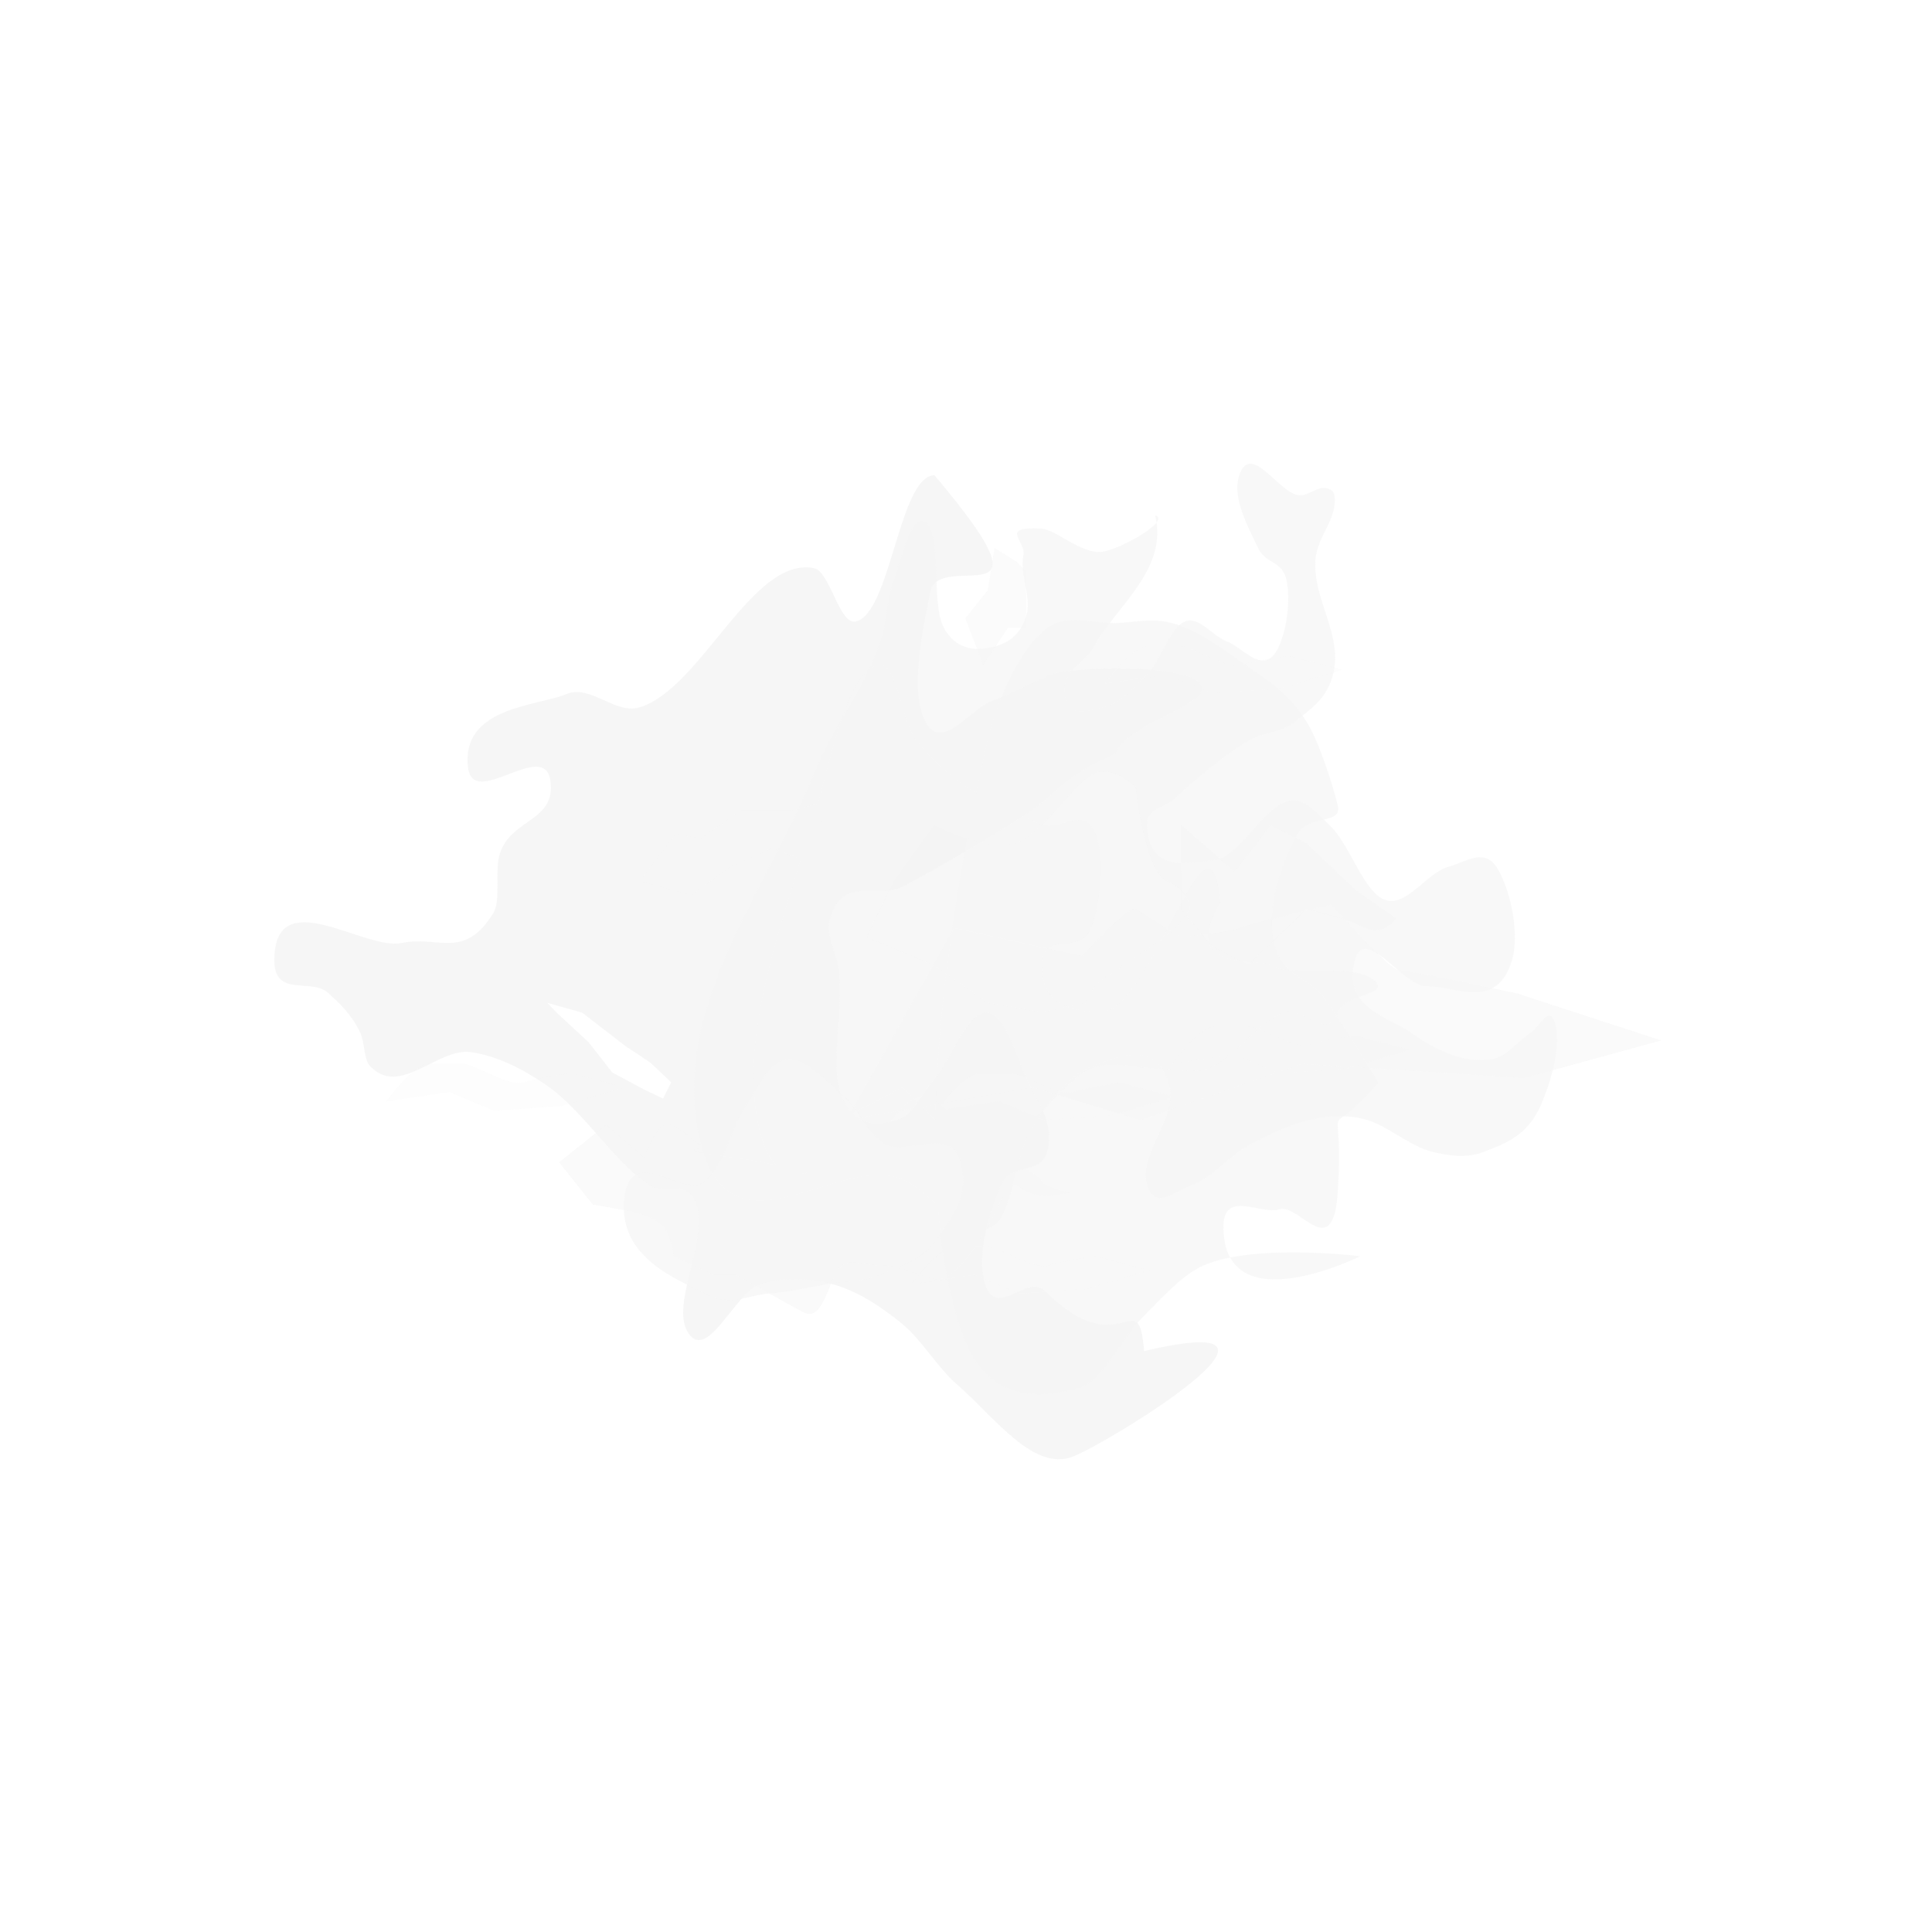 <?xml version="1.0" encoding="utf-8"?>
<svg id="svg13195" viewBox="0 0 64 64" version="1.1" xmlns="http://www.w3.org/2000/svg">
  <defs id="defs13197">
    <filter id="filter6242" width="1.176" y="-.105" x="-.088" height="1.211" color-interpolation-filters="sRGB">
      <feGaussianBlur id="feGaussianBlur6244" stdDeviation="1.831"/>
    </filter>
    <filter id="filter4184" color-interpolation-filters="sRGB">
      <feGaussianBlur id="feGaussianBlur4186" stdDeviation="1.037"/>
    </filter>
    <filter id="filter6014" width="1.13" y="-.183" x="-.065" height="1.365" color-interpolation-filters="sRGB">
      <feGaussianBlur id="feGaussianBlur6016" stdDeviation="0.987"/>
    </filter>
    <filter id="filter6032" width="1.058" y="-.137" x="-.029" height="1.274" color-interpolation-filters="sRGB">
      <feGaussianBlur id="feGaussianBlur6034" stdDeviation="0.697"/>
    </filter>
    <filter id="filter6268" width="1.081" y="-.32" x="-.041" height="1.64" color-interpolation-filters="sRGB">
      <feGaussianBlur id="feGaussianBlur6270" stdDeviation="1.549"/>
    </filter>
    <filter id="filter4261" width="1.119" y="-.143" x="-.059" height="1.287" color-interpolation-filters="sRGB">
      <feGaussianBlur id="feGaussianBlur4263" stdDeviation="1.635"/>
    </filter>
    <filter id="filter4210" color-interpolation-filters="sRGB">
      <feGaussianBlur id="feGaussianBlur4212" stdDeviation="1.886"/>
    </filter>
    <filter id="filter4331" width="1.241" y="-.354" x="-.121" height="1.709" color-interpolation-filters="sRGB">
      <feGaussianBlur id="feGaussianBlur4333" stdDeviation="1.919"/>
    </filter>
    <filter id="filter5968" width="1.268" y="-.428" x="-.134" height="1.857" color-interpolation-filters="sRGB">
      <feGaussianBlur id="feGaussianBlur5970" stdDeviation="1.352"/>
    </filter>
    <filter id="filter6074" width="1.066" y="-0.348" x="-.033" height="1.696" color-interpolation-filters="sRGB">
      <feGaussianBlur id="feGaussianBlur6076" stdDeviation="0.366"/>
    </filter>
    <filter id="filter6192" width="1.555" y="-.3" x="-.277" height="1.599" color-interpolation-filters="sRGB">
      <feGaussianBlur id="feGaussianBlur6194" stdDeviation="0.788"/>
    </filter>
    <filter id="filter6354" width="1.223" y="-0.468" x="-.111" height="1.936" color-interpolation-filters="sRGB">
      <feGaussianBlur id="feGaussianBlur6356" stdDeviation="0.985"/>
    </filter>
  </defs>
  <g id="g-5" transform="matrix(0.618, 0, 0, 1.294, -112.989, -492.442)">
    <g id="g-6" transform="translate(-36.179 -241.06)">
      <g id="g-7" transform="translate(-34.949 -16.64)">
        <g id="g-8" style="opacity:.7" transform="matrix(.663 0 0 .663 729.73 404.39)">
          <path id="path-17" d="m-639.68 410.16c2.676 3.585 8.703 3.41 13.132 2.778 2.647-0.378 4.651-2.651 7.071-3.788 2.221-1.044 4.417-2.272 6.819-2.778 5.768-1.216 17.678-0.505 17.678-0.505s-15.248 3.642-15.405-1.515c-0.065-2.13 4.208-0.68 6.314-1.01 2.188-0.343 6.061 3.03 6.566-1.01 0.505-4.041-0.758-3.535 0.758-4.041 1.515-0.505 3.788-1.768 3.788-1.768s-3.947-3.164-6.061-4.546c-1.861-1.217-5.159-1.156-5.808-3.283-0.605-1.98 1.214-4.199 2.778-5.556 1.207-1.046 5.051-0.505 4.546-1.515-0.505-1.01-2.018-3.37-3.535-4.546-2.175-1.686-4.977-2.379-7.576-3.283-2.469-0.859-4.985-1.681-7.576-2.02-2.003-0.263-4.042-0.059-6.061 0-2.866 0.084-5.971-0.669-8.586 0.505-2.715 1.219-5.066 3.611-6.313 6.313-4.426 9.584-8.84 23.108-2.525 31.567z" style="opacity: 0.85; filter: url('#filter6242'); fill: rgb(255, 255, 255);"/>
          <path id="path-18" d="m-656.47 379.9c2.21-2.652 5.511-4.321 7.5-7.143 0.675-0.958 0.74-2.266 1.429-3.214 0.941-1.296 2.015-3.594 3.571-3.214 1.976 0.483 0.602 4.386 2.143 5.714 1.291 1.113 3.303 1.228 5 1.071 1.541-0.142 3.5-0.453 4.286-1.786 0.547-0.929-0.792-2.228-0.357-3.214 0.327-0.741-2.82-1.535 1.964-1.429 1.718 0.038 4.612 1.42 6.964 1.25 2.065-0.149 7.767-1.692 5.893-1.964 1.547 2.943-4.485 4.926-6.964 7.143-1.012 0.905-3.547 1.184-3.214 2.5 0.355 1.404 2.843 0.843 4.286 0.714 1.763-0.157 3.418-0.991 5-1.786 1.534-0.771 2.597-2.549 4.286-2.857 1.562-0.285 3.08 0.788 4.643 1.071 1.772 0.322 3.816 1.648 5.357 0.714 1.192-0.722 1.916-2.623 1.429-3.929-0.429-1.148-2.351-0.916-3.214-1.786-1.051-1.059-3.002-2.709-2.143-3.929 1.319-1.872 4.496 1.019 6.786 1.071 1.078 0.025 2.153-0.546 3.214-0.357 0.262 0.047 0.64 0.102 0.714 0.357 0.388 1.333-2.017 2.189-2.143 3.571-0.184 2.026 2.767 3.778 2.143 5.714-0.527 1.634-2.7 2.2-4.286 2.857-1.683 0.697-3.606 0.572-5.357 1.071-2.934 0.838-5.774 1.995-8.572 3.214-0.976 0.426-2.979 0.371-2.857 1.429 0.295 2.553 4.934 1.929 7.5 1.786 3.158-0.177 5.766-3.177 8.929-3.214 1.506-0.018 2.929 0.776 4.286 1.429 2.173 1.044 3.693 3.533 6.071 3.929 2.421 0.402 4.707-1.486 7.143-1.786 1.772-0.218 3.897-1.029 5.357 0 1.447 1.02 2.696 3.482 1.786 5-1.672 2.786-6.394 1.4-9.643 1.429-2.761 0.024-7.35-3.694-8.214-1.071-0.767 2.328 4.109 2.777 6.429 3.571 2.963 1.014 6.165 1.693 9.286 1.429 1.5-0.127 2.847-0.984 4.286-1.429 0.828-0.256 1.893-1.333 2.5-0.714 1.133 1.157-0.326 3.457-1.429 4.643-1.566 1.683-4.169 2.076-6.429 2.5-1.872 0.351-3.821 0.212-5.714 0-2.669-0.299-5.188-1.486-7.857-1.786-1.775-0.199-3.579-0.168-5.357 0-2.534 0.239-5.037 0.787-7.5 1.429-2.186 0.57-4.199 1.781-6.429 2.143-1.645 0.267-4.105 1.406-5 0-1.059-1.662 3.453-3.632 2.5-5.357-1.393-2.52-5.733-1.558-8.571-1.071-2.624 0.449-5.08 1.889-7.143 3.571-1.643 1.34-1.929 4.298-3.929 5-3.46 1.215-7.095-1.908-10.714-2.5-7.435-1.216-19.236 4.647-22.5-2.143-3.391-7.053 7.848-13.631 12.857-19.643z" style="opacity: 0.85; filter: url('#filter4184'); fill: rgb(255, 255, 255);"/>
          <path id="path-19" d="m-650.54 388.69 7.576 1.515 6.061 2.02 6.061 0.505 5.051-0.505s0.505-1.01 2.525-1.515c2.02-0.505 1.01-0.505 3.03-1.01 2.02-0.505 4.546-1.515 4.546-1.515l1.515-1.01s0-1.01-2.525-1.515c-2.525-0.505-3.535-5.051-3.535-5.051s-3.03-1.515-5.556-0.505c-2.525 1.01-5.051 3.03-8.081 3.535-3.03 0.505-9.091-1.01-9.091-1.01l-4.546 3.03z" style="opacity: 0.9; filter: url('#filter6014'); fill: rgb(255, 255, 255);"/>
          <path id="path-20" d="m-685.14 400.81 5.303-2.02 4.293 1.768s1.01-1.515 2.273-1.768c1.263-0.253 3.788 1.263 4.798 1.263 1.01 0-5.556 0 3.03 0.505 8.586 0.505 8.334 1.515 8.081 0.253-0.253-1.263-3.283-4.041 0.758-3.283 4.041 0.758 4.041 0.758 4.041 0.758l6.061-1.515 6.819 3.283 3.03 0.253s4.546 0.758 5.808 1.515c1.263 0.758 5.808 0.505 1.263 0.758s-3.788-1.768-6.314 0.758-5.303 3.788-6.566 3.788-4.041-0.758-6.313-0.758-4.041-0.505-5.051 0.253c-1.01 0.758-1.768 2.778-3.788 2.273-2.02-0.505-7.576-2.02-7.576-2.02h-2.525l-4.546-1.01s-0.253-1.263-1.515-1.768c-1.263-0.505-4.546-0.758-4.546-0.758l-3.03-0.253z" style="opacity: 0.8; filter: url('#filter6032'); fill: rgb(255, 255, 255);"/>
          <path id="path-21" d="m-640.69 388.19 14.395 1.515s5.303-2.778 6.061-2.525c0.758 0.253 5.051 1.515 5.051 1.515s5.556-0.253 6.819-0.505c1.263-0.253 10.102-1.263 10.102-1.263s6.566 3.535 7.576 3.535 13.385 1.263 13.385 1.263l16.162 2.525-15.405 2.02-16.415-0.505-8.586-0.253-18.183 3.03-12.122-1.768-20.961 1.768z" style="opacity: 0.8; filter: url('#filter6268'); fill: rgb(255, 255, 255);"/>
          <path id="path-22" d="m-662.15 399.8c2.264 3.141 7.82 0.759 11.617 0 2.146-0.429 3.875-2.42 6.061-2.525 2.287-0.11 4.287 1.793 6.566 2.02 1.684 0.168 3.407-0.103 5.051-0.505 2.642-0.647 4.905-2.516 7.576-3.03 2.48-0.478 5.051 0 7.576 0 1.852 0 3.731 0.313 5.556 0 2.992-0.512 5.595-2.518 8.586-3.03 1.991-0.341 4.844 1.613 6.061 0 0.738-0.979 5.379-0.91 4.347-1.571-1.864-1.195-9.819-0.265-11.923-0.954-1.358-0.444-10.389 0.506-5.709-3.388-1.086-6.283-7.788 6.016-13.484 5.913-2.345-0.042-6.588-0.181-6.566-2.525 0.018-1.97 4.346-0.465 5.556-2.02 1.038-1.336 1.587-3.75 0.505-5.051-1.297-1.558-4.073-0.108-6.061-0.505-4.856-0.97-9.916-1.965-14.142-4.546-1.626-0.993-2.136-4.073-4.041-4.041-3.454 0.059-5.306 4.607-7.071 7.576-3.265 5.492-9.796 13-6.061 18.183z" style="opacity: 0.8; filter: url('#filter4261'); fill: rgb(255, 255, 255);"/>
          <path id="path-23" d="m-642.91 363.82c-3.965 0.006-4.956 7.538-8.906 7.875-1.811 0.154-2.847-2.705-4.656-2.875-6.978-0.654-12.715 6.529-19.656 7.5-2.722 0.381-5.492-1.255-8.188-0.719-3.29 0.655-11.877 0.683-11.08 3.942 0.565 2.313 8.562-1.56 9.268 0.714 0.686 2.208-4.395 2.021-5.688 3.938-0.614 0.91 0.147 2.513-0.719 3.188-3.288 2.562-6.21 1.199-10.357 1.621-4.137 0.42-14.185-3.277-14.299 0.879-0.058 2.109 4.131 0.965 6.063 1.812 1.271 0.558 2.612 1.143 3.594 2.125 0.491 0.491 0.448 1.458 1.062 1.781 3.379 1.776 7.63-0.991 11.438-0.719 2.911 0.208 5.794 0.889 8.562 1.812 3.991 1.331 7.441 4.029 11.438 5.344 1.73 0.569 4.303-0.432 5.344 1.062 1.309 1.879-2.79 5.278-1.062 6.781 2.159 1.879 5.388-2.079 8.219-2.5 2.708-0.403 5.505-0.363 8.219 0 2.691 0.36 5.319 1.158 7.844 2.156 2.13 0.842 3.946 2.345 6.062 3.219 4.142 1.711 8.448 4.632 12.875 3.938 3.295-0.517 29.652-8.142 8.219-5.719-0.622-3.792-2.662 0.815-11.094-3.219-2.043-0.977-5.506 1.497-6.781-0.375-1.06-1.555 0.49-3.974 1.781-5.344 1.319-1.399 4.825-0.313 5.375-2.156 0.415-1.393-1.517-2.493-2.5-3.562-1.259-1.369-2.428-3.411-4.281-3.562-2.34-0.191-4.051 2.405-6.094 3.562-1.298 0.735-2.435 1.908-3.906 2.156-2.142 0.361-4.99 0.526-6.437-1.094-1.509-1.689 0.088-4.564-0.375-6.781-0.208-0.996-1.549-1.951-1.063-2.844 1.341-2.46 5.5-1.103 8.219-1.781 4.681-1.168 9.319-2.544 13.938-3.938 3.352-1.011 3.941-1.986 10-3.219 0.922-1.57 11.124-2.709 9.621-3.737-1.697-1.159-14.759-0.935-16.777-0.545-2.269 0.439-4.505 1.036-6.781 1.438-2.487 0.439-5.677 2.81-7.5 1.062-1.727-1.656-0.249-4.968 0.719-7.156 1.99-1.869 14.251 1.8 0.344-6.062zm-43.562 28.406 3.938 0.531 4.812 1.781 2.844 0.906 2.344 1.062-0.906 0.875-2.312-0.531-3.406-0.875-2.656-1.625-3.594-1.594z" style="opacity: 0.95; filter: url('#filter4210'); fill: rgb(255, 255, 255);"/>
          <path id="path-24" d="m-668.72 407.88c2.819 0.73 4.797 0.087 7.071 0s4.462-0.336 6.566-0.505 3.942-0.096 6.061-0.505c2.119-0.409 5.029-0.839 6.566-2.02s3.493-2.026 2.525-4.041c-0.967-2.015-6.39-0.302-8.586-1.01-2.196-0.709-2.695-1.737-4.546-2.525-1.851-0.789-4.565-2.23-6.566-2.02-2.001 0.209-3.012 1.438-4.546 2.525-1.534 1.088-2.227 3.009-4.546 4.041s-8.45-2.184-9.091 1.01c-0.642 3.194 6.273 4.32 9.091 5.051z" style="opacity: 0.9; filter: url('#filter4331'); fill: rgb(255, 255, 255);"/>
          <path id="path-25" d="m-615.18 382.63 6.061 2.525 4.041-2.525 4.041 1.01 5.556 2.525 4.546 1.515s-1.515 1.01-3.535 0.505c-2.02-0.505-6.566-1.01-6.566-1.01l-6.566 3.03-4.041-1.01-3.535-2.02z" style="opacity: 0.9; filter: url('#filter5968'); fill: rgb(255, 255, 255);"/>
          <path id="path-26" d="m-642.71 398.04 7.071-0.505 5.051 1.01 7.576-0.253 7.071-1.01-6.061-0.758s-3.788 0.253-5.303 0.505c-1.515 0.253-5.556-1.01-6.819-1.01h-3.788c-1.768 0-4.798 2.02-4.798 2.02z" style="opacity: 0.5; filter: url('#filter6074'); fill: rgb(255, 255, 255);"/>
          <path id="path-27" d="m-639.43 371.52 2.525-1.515 0.758-2.273 2.525 0.758 1.01 0.505v3.03h-2.02l-2.778 2.02z" style="opacity: 0.673; filter: url('#filter6192'); fill: rgb(255, 255, 255);"/>
          <path id="path-28" style="opacity: 0.5; filter: url('#filter6074'); fill: rgb(255, 255, 255);" d="m-616.19 395.51 7.071-0.505 5.051 1.01 7.576-0.253 7.071-1.01-6.061-0.758s-3.788 0.253-5.303 0.505c-1.515 0.253-5.556-1.01-6.819-1.01h-3.788c-1.768 0-4.798 2.02-4.798 2.02z"/>
          <path id="path-29" d="m-623.77 375.05 7.071-0.505 5.051 1.01 7.576-0.253 7.071-1.01-6.061-0.758s-3.788 0.253-5.303 0.505c-1.515 0.253-5.556-1.01-6.819-1.01h-3.788c-1.768 0-4.798 2.02-4.798 2.02z" style="opacity: 0.5; filter: url('#filter6074'); fill: rgb(255, 255, 255);"/>
          <path id="path-30" style="opacity: 0.5; filter: url('#filter6074'); fill: rgb(255, 255, 255);" d="m-645.49 407.38 7.071-0.505 5.051 1.01 7.576-0.253 7.071-1.01-6.061-0.758s-3.788 0.253-5.303 0.505c-1.515 0.253-5.556-1.01-6.819-1.01h-3.788c-1.768 0-4.798 2.02-4.798 2.02z"/>
          <path id="path-31" d="m-704.58 397.53 7.071-0.505 5.051 1.01 7.576-0.253 7.071-1.01-6.061-0.758s-3.788 0.253-5.303 0.505c-1.515 0.253-5.556-1.01-6.819-1.01h-3.788c-1.768 0-4.798 2.02-4.798 2.02z" style="opacity: 0.5; filter: url('#filter6074'); fill: rgb(255, 255, 255);"/>
          <path id="path-32" d="m-676.04 385.66 4.041-2.525 2.778 0.253 4.546-1.515h5.556l4.293-0.505-2.273 3.283-4.041-0.758-4.798 1.01-4.293 1.515z" style="opacity: 0.6; filter: url('#filter6354'); fill: rgb(255, 255, 255);"/>
        </g>
      </g>
    </g>
  </g>
  <g id="g-1" transform="matrix(0.444, 0, 0, 0.928, -72.211, -344.23)">
    <g id="g-2" transform="translate(-36.179 -241.06)">
      <g id="g-3" transform="translate(-34.949 -16.64)">
        <g id="g-4" style="opacity:.7" transform="matrix(.663 0 0 .663 729.73 404.39)">
          <path id="path-1" d="m-639.68 410.16c2.676 3.585 8.703 3.41 13.132 2.778 2.647-0.378 4.651-2.651 7.071-3.788 2.221-1.044 4.417-2.272 6.819-2.778 5.768-1.216 17.678-0.505 17.678-0.505s-15.248 3.642-15.405-1.515c-0.065-2.13 4.208-0.68 6.314-1.01 2.188-0.343 6.061 3.03 6.566-1.01 0.505-4.041-0.758-3.535 0.758-4.041 1.515-0.505 3.788-1.768 3.788-1.768s-3.947-3.164-6.061-4.546c-1.861-1.217-5.159-1.156-5.808-3.283-0.605-1.98 1.214-4.199 2.778-5.556 1.207-1.046 5.051-0.505 4.546-1.515-0.505-1.01-2.018-3.37-3.535-4.546-2.175-1.686-4.977-2.379-7.576-3.283-2.469-0.859-4.985-1.681-7.576-2.02-2.003-0.263-4.042-0.059-6.061 0-2.866 0.084-5.971-0.669-8.586 0.505-2.715 1.219-5.066 3.611-6.313 6.313-4.426 9.584-8.84 23.108-2.525 31.567z" style="opacity: 0.85; filter: url('#filter6242'); fill: rgb(242, 242, 242);"/>
          <path id="path-2" d="m-656.47 379.9c2.21-2.652 5.511-4.321 7.5-7.143 0.675-0.958 0.74-2.266 1.429-3.214 0.941-1.296 2.015-3.594 3.571-3.214 1.976 0.483 0.602 4.386 2.143 5.714 1.291 1.113 3.303 1.228 5 1.071 1.541-0.142 3.5-0.453 4.286-1.786 0.547-0.929-0.792-2.228-0.357-3.214 0.327-0.741-2.82-1.535 1.964-1.429 1.718 0.038 4.612 1.42 6.964 1.25 2.065-0.149 7.767-1.692 5.893-1.964 1.547 2.943-4.485 4.926-6.964 7.143-1.012 0.905-3.547 1.184-3.214 2.5 0.355 1.404 2.843 0.843 4.286 0.714 1.763-0.157 3.418-0.991 5-1.786 1.534-0.771 2.597-2.549 4.286-2.857 1.562-0.285 3.08 0.788 4.643 1.071 1.772 0.322 3.816 1.648 5.357 0.714 1.192-0.722 1.916-2.623 1.429-3.929-0.429-1.148-2.351-0.916-3.214-1.786-1.051-1.059-3.002-2.709-2.143-3.929 1.319-1.872 4.496 1.019 6.786 1.071 1.078 0.025 2.153-0.546 3.214-0.357 0.262 0.047 0.64 0.102 0.714 0.357 0.388 1.333-2.017 2.189-2.143 3.571-0.184 2.026 2.767 3.778 2.143 5.714-0.527 1.634-2.7 2.2-4.286 2.857-1.683 0.697-3.606 0.572-5.357 1.071-2.934 0.838-5.774 1.995-8.572 3.214-0.976 0.426-2.979 0.371-2.857 1.429 0.295 2.553 4.934 1.929 7.5 1.786 3.158-0.177 5.766-3.177 8.929-3.214 1.506-0.018 2.929 0.776 4.286 1.429 2.173 1.044 3.693 3.533 6.071 3.929 2.421 0.402 4.707-1.486 7.143-1.786 1.772-0.218 3.897-1.029 5.357 0 1.447 1.02 2.696 3.482 1.786 5-1.672 2.786-6.394 1.4-9.643 1.429-2.761 0.024-7.35-3.694-8.214-1.071-0.767 2.328 4.109 2.777 6.429 3.571 2.963 1.014 6.165 1.693 9.286 1.429 1.5-0.127 2.847-0.984 4.286-1.429 0.828-0.256 1.893-1.333 2.5-0.714 1.133 1.157-0.326 3.457-1.429 4.643-1.566 1.683-4.169 2.076-6.429 2.5-1.872 0.351-3.821 0.212-5.714 0-2.669-0.299-5.188-1.486-7.857-1.786-1.775-0.199-3.579-0.168-5.357 0-2.534 0.239-5.037 0.787-7.5 1.429-2.186 0.57-4.199 1.781-6.429 2.143-1.645 0.267-4.105 1.406-5 0-1.059-1.662 3.453-3.632 2.5-5.357-1.393-2.52-5.733-1.558-8.571-1.071-2.624 0.449-5.08 1.889-7.143 3.571-1.643 1.34-1.929 4.298-3.929 5-3.46 1.215-7.095-1.908-10.714-2.5-7.435-1.216-19.236 4.647-22.5-2.143-3.391-7.053 7.848-13.631 12.857-19.643z" style="opacity: 0.85; filter: url('#filter4184'); fill: rgb(242, 242, 242);"/>
          <path id="path-3" d="m-650.54 388.69 7.576 1.515 6.061 2.02 6.061 0.505 5.051-0.505s0.505-1.01 2.525-1.515c2.02-0.505 1.01-0.505 3.03-1.01 2.02-0.505 4.546-1.515 4.546-1.515l1.515-1.01s0-1.01-2.525-1.515c-2.525-0.505-3.535-5.051-3.535-5.051s-3.03-1.515-5.556-0.505c-2.525 1.01-5.051 3.03-8.081 3.535-3.03 0.505-9.091-1.01-9.091-1.01l-4.546 3.03z" style="opacity: 0.9; filter: url('#filter6014'); fill: rgb(242, 242, 242);"/>
          <path id="path-4" d="m-685.14 400.81 5.303-2.02 4.293 1.768s1.01-1.515 2.273-1.768c1.263-0.253 3.788 1.263 4.798 1.263 1.01 0-5.556 0 3.03 0.505 8.586 0.505 8.334 1.515 8.081 0.253-0.253-1.263-3.283-4.041 0.758-3.283 4.041 0.758 4.041 0.758 4.041 0.758l6.061-1.515 6.819 3.283 3.03 0.253s4.546 0.758 5.808 1.515c1.263 0.758 5.808 0.505 1.263 0.758s-3.788-1.768-6.314 0.758-5.303 3.788-6.566 3.788-4.041-0.758-6.313-0.758-4.041-0.505-5.051 0.253c-1.01 0.758-1.768 2.778-3.788 2.273-2.02-0.505-7.576-2.02-7.576-2.02h-2.525l-4.546-1.01s-0.253-1.263-1.515-1.768c-1.263-0.505-4.546-0.758-4.546-0.758l-3.03-0.253z" style="opacity: 0.8; filter: url('#filter6032'); fill: rgb(242, 242, 242);"/>
          <path id="path-5" d="m-640.69 388.19 14.395 1.515s5.303-2.778 6.061-2.525c0.758 0.253 5.051 1.515 5.051 1.515s5.556-0.253 6.819-0.505c1.263-0.253 10.102-1.263 10.102-1.263s6.566 3.535 7.576 3.535 13.385 1.263 13.385 1.263l16.162 2.525-15.405 2.02-16.415-0.505-8.586-0.253-18.183 3.03-12.122-1.768-20.961 1.768z" style="opacity: 0.8; filter: url('#filter6268'); fill: rgb(242, 242, 242);"/>
          <path id="path-6" d="m-662.15 399.8c2.264 3.141 7.82 0.759 11.617 0 2.146-0.429 3.875-2.42 6.061-2.525 2.287-0.11 4.287 1.793 6.566 2.02 1.684 0.168 3.407-0.103 5.051-0.505 2.642-0.647 4.905-2.516 7.576-3.03 2.48-0.478 5.051 0 7.576 0 1.852 0 3.731 0.313 5.556 0 2.992-0.512 5.595-2.518 8.586-3.03 1.991-0.341 4.844 1.613 6.061 0 0.738-0.979 5.379-0.91 4.347-1.571-1.864-1.195-9.819-0.265-11.923-0.954-1.358-0.444-10.389 0.506-5.709-3.388-1.086-6.283-7.788 6.016-13.484 5.913-2.345-0.042-6.588-0.181-6.566-2.525 0.018-1.97 4.346-0.465 5.556-2.02 1.038-1.336 1.587-3.75 0.505-5.051-1.297-1.558-4.073-0.108-6.061-0.505-4.856-0.97-9.916-1.965-14.142-4.546-1.626-0.993-2.136-4.073-4.041-4.041-3.454 0.059-5.306 4.607-7.071 7.576-3.265 5.492-9.796 13-6.061 18.183z" style="opacity: 0.8; filter: url('#filter4261'); fill: rgb(242, 242, 242);"/>
          <path id="path-7" d="m-642.91 363.82c-3.965 0.006-4.956 7.538-8.906 7.875-1.811 0.154-2.847-2.705-4.656-2.875-6.978-0.654-12.715 6.529-19.656 7.5-2.722 0.381-5.492-1.255-8.188-0.719-3.29 0.655-11.877 0.683-11.08 3.942 0.565 2.313 8.562-1.56 9.268 0.714 0.686 2.208-4.395 2.021-5.688 3.938-0.614 0.91 0.147 2.513-0.719 3.188-3.288 2.562-6.21 1.199-10.357 1.621-4.137 0.42-14.185-3.277-14.299 0.879-0.058 2.109 4.131 0.965 6.063 1.812 1.271 0.558 2.612 1.143 3.594 2.125 0.491 0.491 0.448 1.458 1.062 1.781 3.379 1.776 7.63-0.991 11.438-0.719 2.911 0.208 5.794 0.889 8.562 1.812 3.991 1.331 7.441 4.029 11.438 5.344 1.73 0.569 4.303-0.432 5.344 1.062 1.309 1.879-2.79 5.278-1.062 6.781 2.159 1.879 5.388-2.079 8.219-2.5 2.708-0.403 5.505-0.363 8.219 0 2.691 0.36 5.319 1.158 7.844 2.156 2.13 0.842 3.946 2.345 6.062 3.219 4.142 1.711 8.448 4.632 12.875 3.938 3.295-0.517 29.652-8.142 8.219-5.719-0.622-3.792-2.662 0.815-11.094-3.219-2.043-0.977-5.506 1.497-6.781-0.375-1.06-1.555 0.49-3.974 1.781-5.344 1.319-1.399 4.825-0.313 5.375-2.156 0.415-1.393-1.517-2.493-2.5-3.562-1.259-1.369-2.428-3.411-4.281-3.562-2.34-0.191-4.051 2.405-6.094 3.562-1.298 0.735-2.435 1.908-3.906 2.156-2.142 0.361-4.99 0.526-6.437-1.094-1.509-1.689 0.088-4.564-0.375-6.781-0.208-0.996-1.549-1.951-1.063-2.844 1.341-2.46 5.5-1.103 8.219-1.781 4.681-1.168 9.319-2.544 13.938-3.938 3.352-1.011 3.941-1.986 10-3.219 0.922-1.57 11.124-2.709 9.621-3.737-1.697-1.159-14.759-0.935-16.777-0.545-2.269 0.439-4.505 1.036-6.781 1.438-2.487 0.439-5.677 2.81-7.5 1.062-1.727-1.656-0.249-4.968 0.719-7.156 1.99-1.869 14.251 1.8 0.344-6.062zm-43.562 28.406 3.938 0.531 4.812 1.781 2.844 0.906 2.344 1.062-0.906 0.875-2.312-0.531-3.406-0.875-2.656-1.625-3.594-1.594z" style="opacity: 0.95; filter: url('#filter4210'); fill: rgb(242, 242, 242);"/>
          <path id="path-8" d="m-668.72 407.88c2.819 0.73 4.797 0.087 7.071 0s4.462-0.336 6.566-0.505 3.942-0.096 6.061-0.505c2.119-0.409 5.029-0.839 6.566-2.02s3.493-2.026 2.525-4.041c-0.967-2.015-6.39-0.302-8.586-1.01-2.196-0.709-2.695-1.737-4.546-2.525-1.851-0.789-4.565-2.23-6.566-2.02-2.001 0.209-3.012 1.438-4.546 2.525-1.534 1.088-2.227 3.009-4.546 4.041s-8.45-2.184-9.091 1.01c-0.642 3.194 6.273 4.32 9.091 5.051z" style="opacity: 0.9; filter: url('#filter4331'); fill: rgb(242, 242, 242);"/>
          <path id="path-9" d="m-615.18 382.63 6.061 2.525 4.041-2.525 4.041 1.01 5.556 2.525 4.546 1.515s-1.515 1.01-3.535 0.505c-2.02-0.505-6.566-1.01-6.566-1.01l-6.566 3.03-4.041-1.01-3.535-2.02z" style="opacity: 0.9; filter: url('#filter5968'); fill: rgb(242, 242, 242);"/>
          <path id="path-10" d="m-642.71 398.04 7.071-0.505 5.051 1.01 7.576-0.253 7.071-1.01-6.061-0.758s-3.788 0.253-5.303 0.505c-1.515 0.253-5.556-1.01-6.819-1.01h-3.788c-1.768 0-4.798 2.02-4.798 2.02z" style="opacity: 0.5; filter: url('#filter6074'); fill: rgb(242, 242, 242);"/>
          <path id="path-11" d="m-639.43 371.52 2.525-1.515 0.758-2.273 2.525 0.758 1.01 0.505v3.03h-2.02l-2.778 2.02z" style="opacity: 0.673; filter: url('#filter6192'); fill: rgb(242, 242, 242);"/>
          <path id="path-12" style="opacity: 0.5; filter: url('#filter6074'); fill: rgb(242, 242, 242);" d="m-616.19 395.51 7.071-0.505 5.051 1.01 7.576-0.253 7.071-1.01-6.061-0.758s-3.788 0.253-5.303 0.505c-1.515 0.253-5.556-1.01-6.819-1.01h-3.788c-1.768 0-4.798 2.02-4.798 2.02z"/>
          <path id="path-13" d="m-623.77 375.05 7.071-0.505 5.051 1.01 7.576-0.253 7.071-1.01-6.061-0.758s-3.788 0.253-5.303 0.505c-1.515 0.253-5.556-1.01-6.819-1.01h-3.788c-1.768 0-4.798 2.02-4.798 2.02z" style="opacity: 0.5; filter: url('#filter6074'); fill: rgb(242, 242, 242);"/>
          <path id="path-14" style="opacity: 0.5; filter: url('#filter6074'); fill: rgb(242, 242, 242);" d="m-645.49 407.38 7.071-0.505 5.051 1.01 7.576-0.253 7.071-1.01-6.061-0.758s-3.788 0.253-5.303 0.505c-1.515 0.253-5.556-1.01-6.819-1.01h-3.788c-1.768 0-4.798 2.02-4.798 2.02z"/>
          <path id="path-15" d="m-704.58 397.53 7.071-0.505 5.051 1.01 7.576-0.253 7.071-1.01-6.061-0.758s-3.788 0.253-5.303 0.505c-1.515 0.253-5.556-1.01-6.819-1.01h-3.788c-1.768 0-4.798 2.02-4.798 2.02z" style="opacity: 0.5; filter: url('#filter6074'); fill: rgb(242, 242, 242);"/>
          <path id="path-16" d="m-676.04 385.66 4.041-2.525 2.778 0.253 4.546-1.515h5.556l4.293-0.505-2.273 3.283-4.041-0.758-4.798 1.01-4.293 1.515z" style="opacity: 0.6; filter: url('#filter6354'); fill: rgb(242, 242, 242);"/>
        </g>
      </g>
    </g>
  </g>
  <animate attributeName="opacity" dur="10s" repeatCount="indefinite" values="1; 0.5; 1"/>
  
</svg>